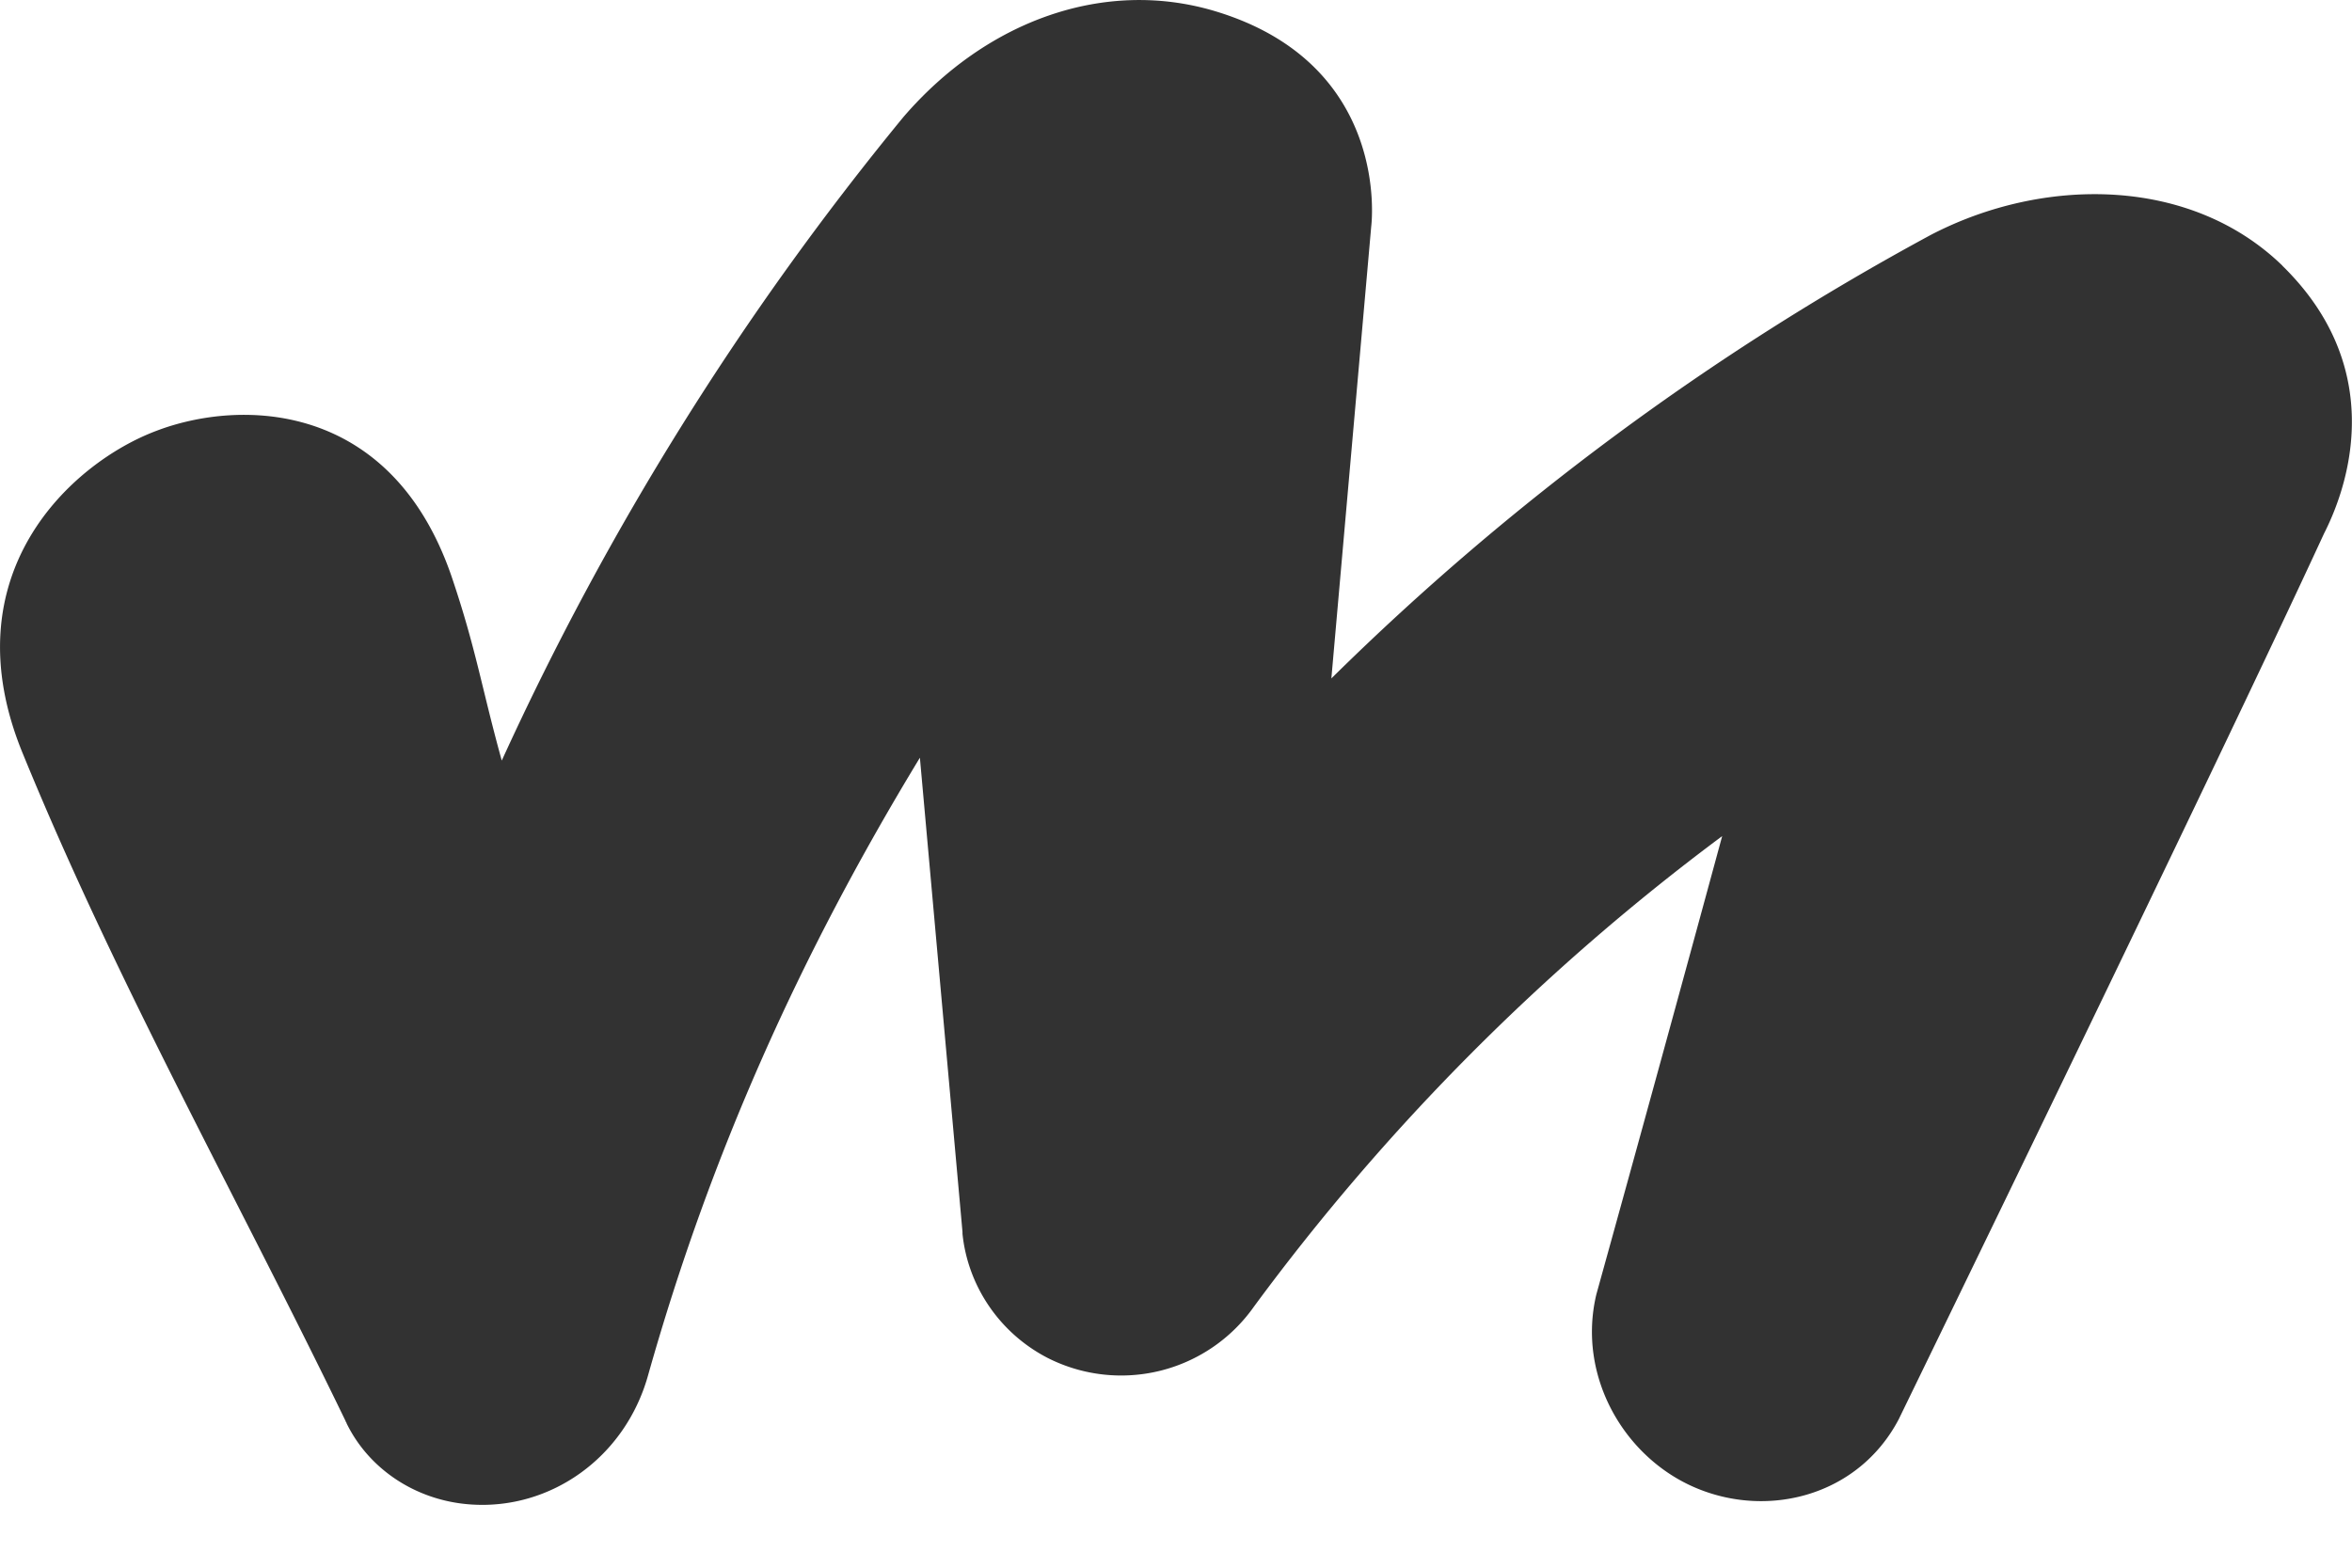 <svg width="18" height="12" fill="none" xmlns="http://www.w3.org/2000/svg"><path d="M17.468 2.034c-.705-.685-1.831-.685-2.693-.235a20.219 20.219 0 0 0-4.586 3.394l.305-3.459s.163-1.243-1.2-1.65c-.842-.25-1.744.071-2.382.814A22.443 22.443 0 0 0 3.84 5.822c-.156-.565-.197-.858-.386-1.415-.462-1.336-1.608-1.358-2.26-1.108C.55 3.542-.394 4.393.176 5.772.895 7.53 1.824 9.18 2.646 10.88c0 .007.006.007.006.014.17.35.53.593.95.622.61.043 1.18-.357 1.357-.986C5.44 8.823 6.132 7.294 7.04 5.8l.326 3.63v.014c.04.393.278.757.651.95a1.243 1.243 0 0 0 1.58-.393A17.21 17.21 0 0 1 13.18 6.4a673.202 673.202 0 0 1-.963 3.508c-.15.629.217 1.258.773 1.486.556.229 1.235.05 1.54-.528 0 0 2.435-5.002 3.256-6.782.218-.428.455-1.293-.319-2.05Z" fill="#323232"/></svg>